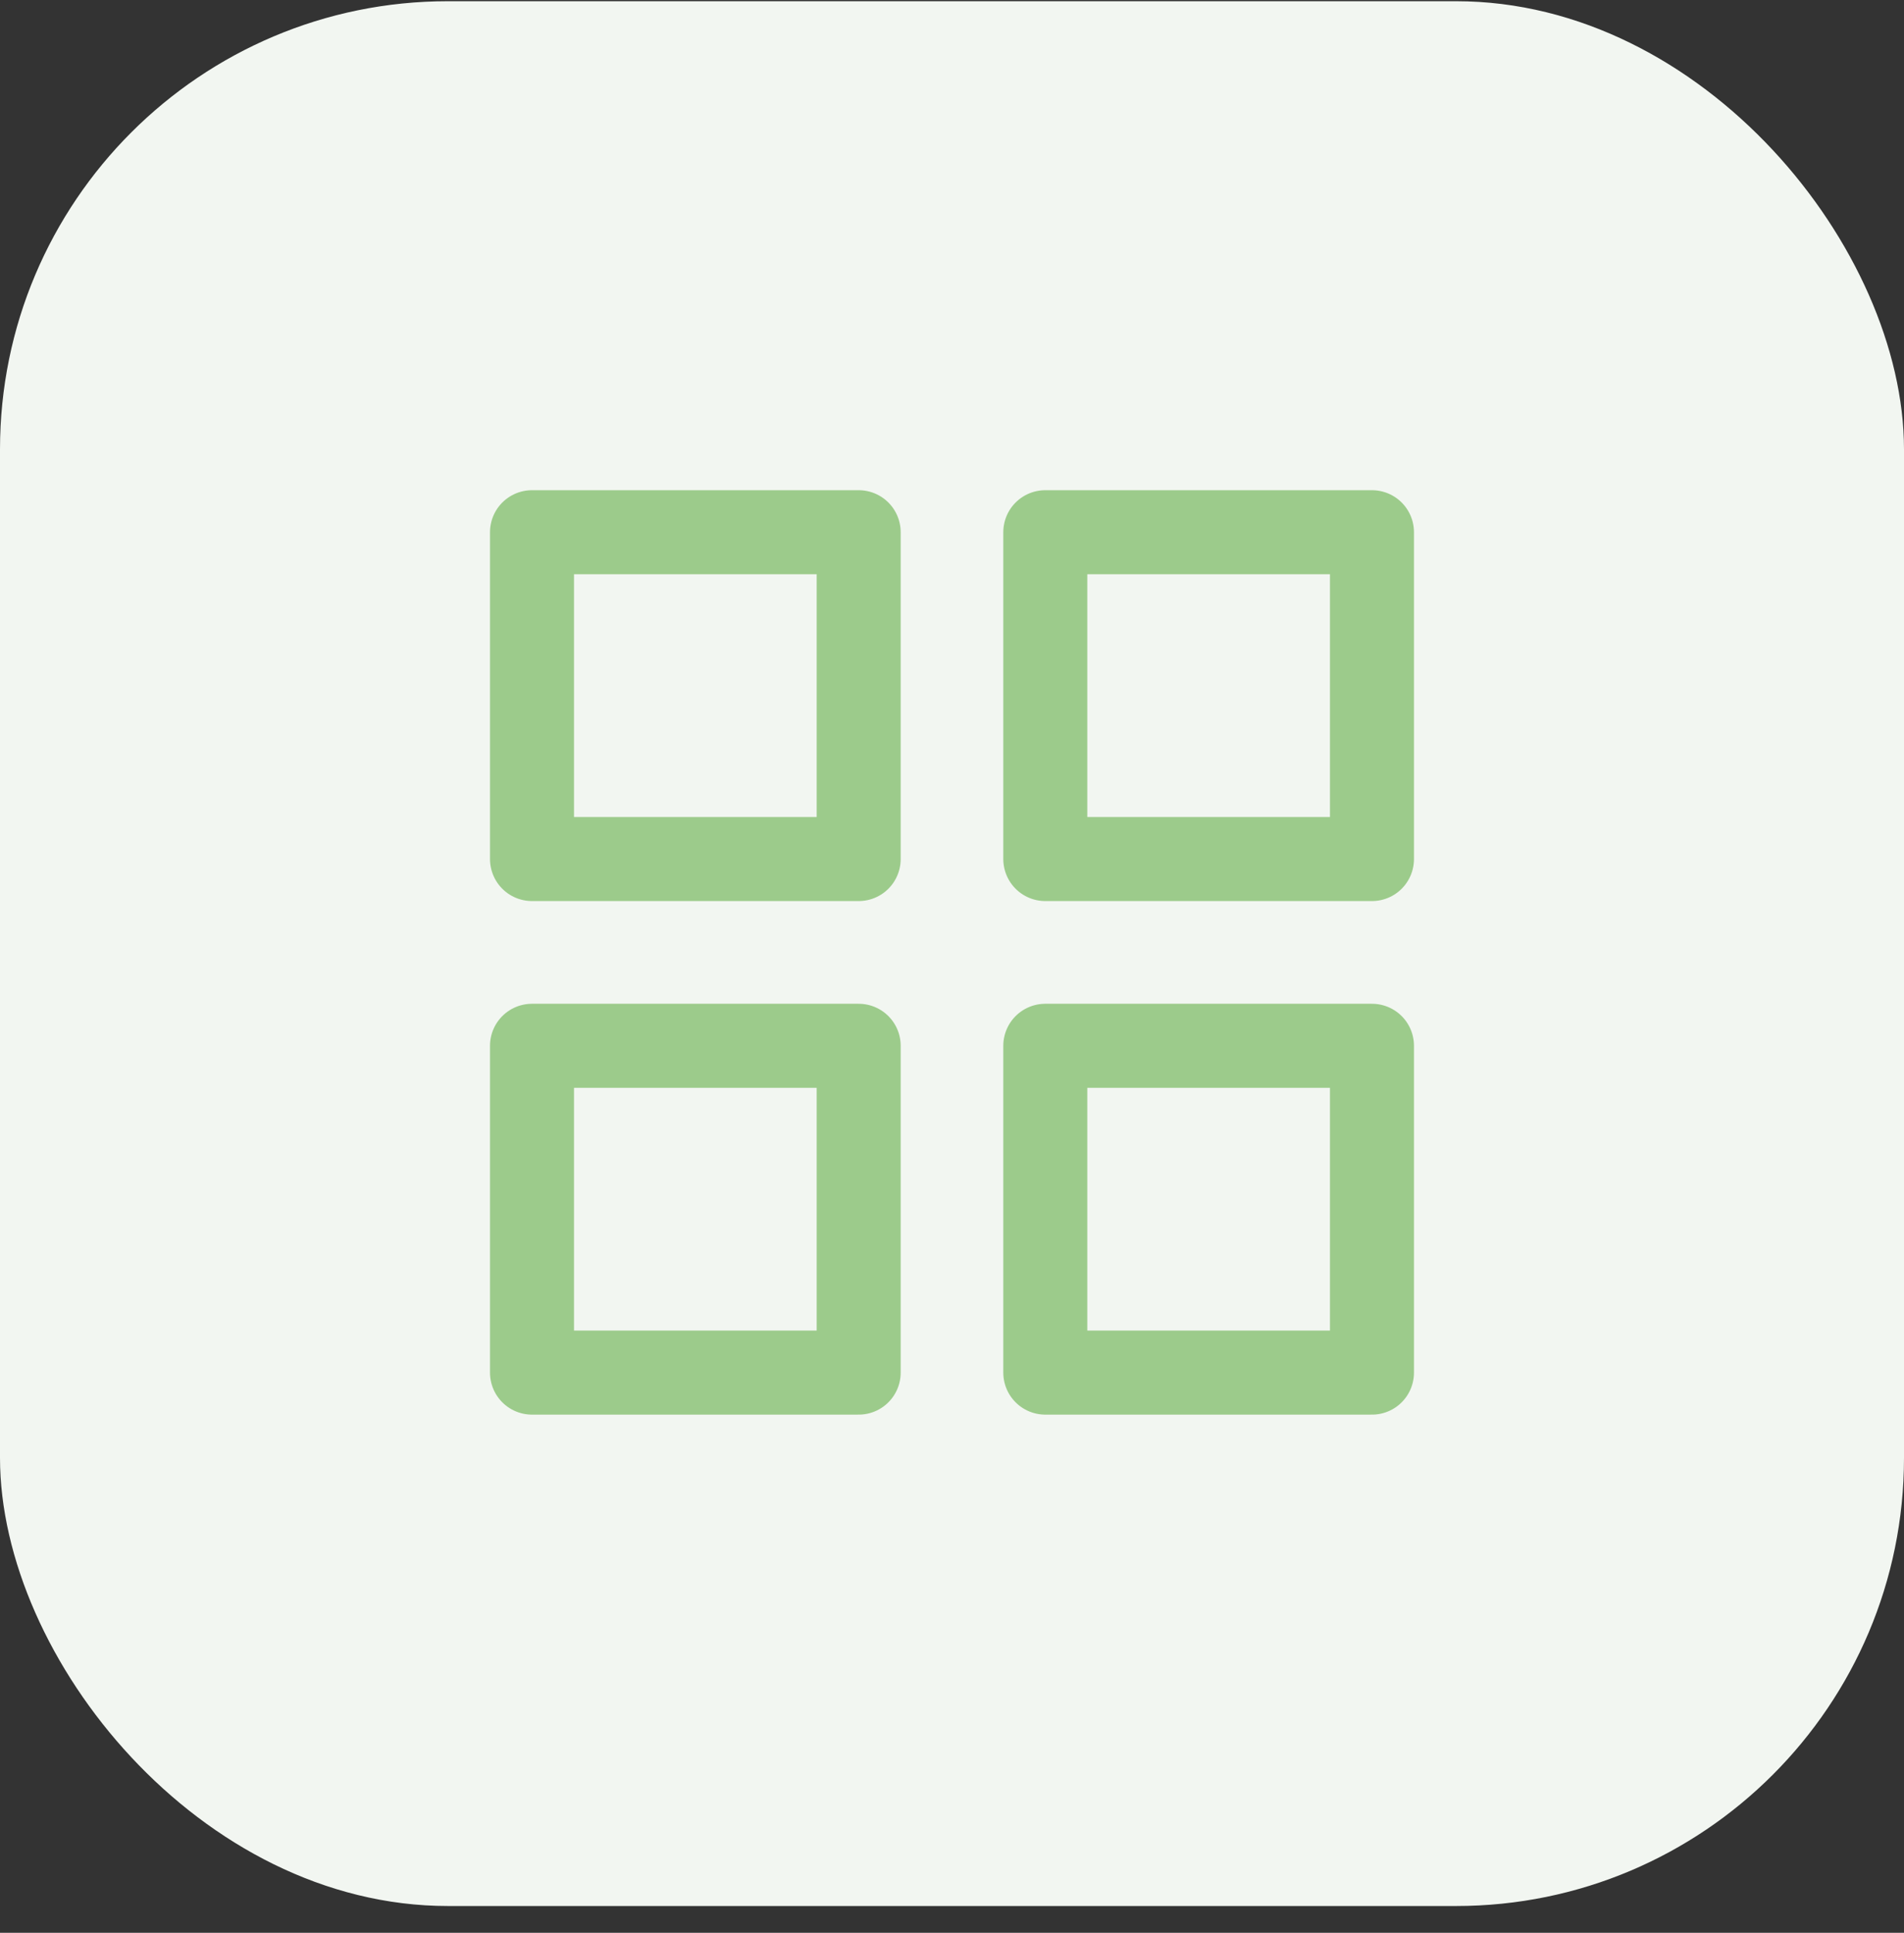 <svg width="68" height="69" viewBox="0 0 68 69" fill="none" xmlns="http://www.w3.org/2000/svg">
<rect x="0" y="0" width="68" height="69" fill="#333333" stroke="none"/>
<rect y="0.043" width="68" height="68" rx="16" fill="#F2F6F1"/>
<path d="M30.667 19H19V30.667H30.667V19Z" stroke="#9CCB8B" stroke-width="3" stroke-linecap="round" stroke-linejoin="round"/>
<path d="M48.999 19H37.332V30.667H48.999V19Z" stroke="#9CCB8B" stroke-width="3" stroke-linecap="round" stroke-linejoin="round"/>
<path d="M48.999 37.334H37.332V49.001H48.999V37.334Z" stroke="#9CCB8B" stroke-width="3" stroke-linecap="round" stroke-linejoin="round"/>
<path d="M30.667 37.334H19V49.001H30.667V37.334Z" stroke="#9CCB8B" stroke-width="3" stroke-linecap="round" stroke-linejoin="round"/>
</svg>
